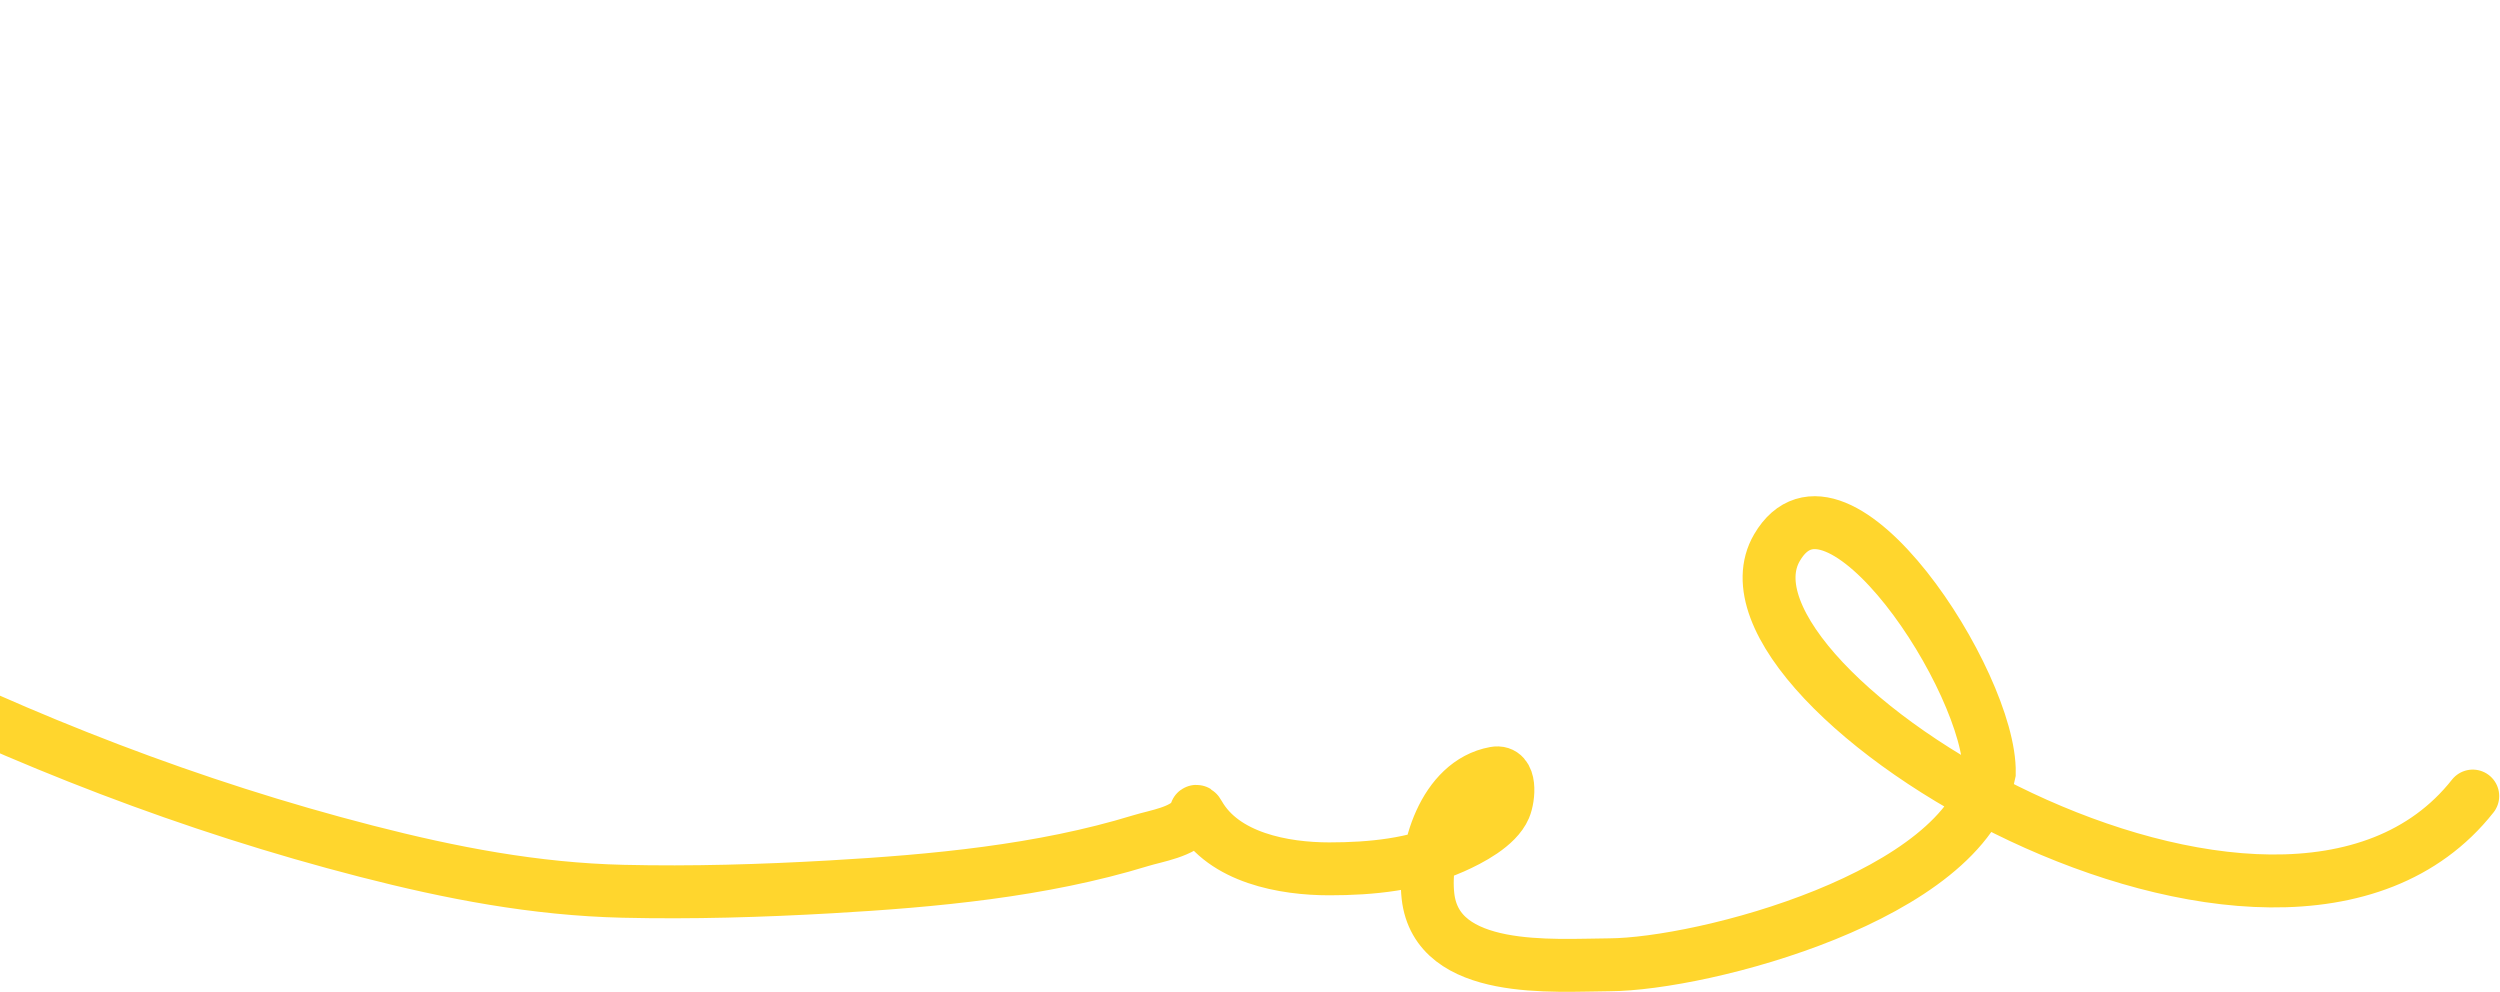 <?xml version="1.0" encoding="UTF-8"?> <svg xmlns="http://www.w3.org/2000/svg" width="945" height="375" viewBox="0 0 945 375" fill="none"> <path d="M934.696 300.91C861.196 394 640.562 260.273 671.696 207C694.196 168.5 752.633 258.081 751.955 292.225C742.696 338.708 643.773 364.528 608.279 364.693C587.453 364.79 543.104 368.697 539.772 338.708C537.928 322.118 545.727 295.741 565.062 292.225C571.421 291.069 570.385 301.53 568.745 305.357C565.805 312.217 555.653 317.481 549.29 320.295C534.588 326.798 518.363 328.425 502.461 328.425C485.398 328.425 462.614 324.334 453.2 307.858C451.656 305.157 452.206 307.816 451.254 309.04C446.924 314.606 437.312 315.89 431.105 317.794C393.671 329.274 352.862 333.005 313.962 335.234C287.852 336.729 261.601 337.517 235.449 336.901C202.237 336.119 170.599 330.022 138.455 321.754C72.543 304.801 9.171 280.18 -51.642 249.773C-112.45 219.369 -173.471 188.621 -232.29 154.516C-253.447 142.248 -274.21 129.403 -295.656 117.622C-319.639 104.447 -344.427 92.526 -367.776 78.227C-385.63 67.293 -403.957 53.012 -417.037 36.47C-421.715 30.553 -425.385 22.15 -425.931 14.514C-425.999 13.557 -426 4.475 -426 9.511" stroke="#FFD62D" stroke-width="20" stroke-linecap="round"></path> </svg> 